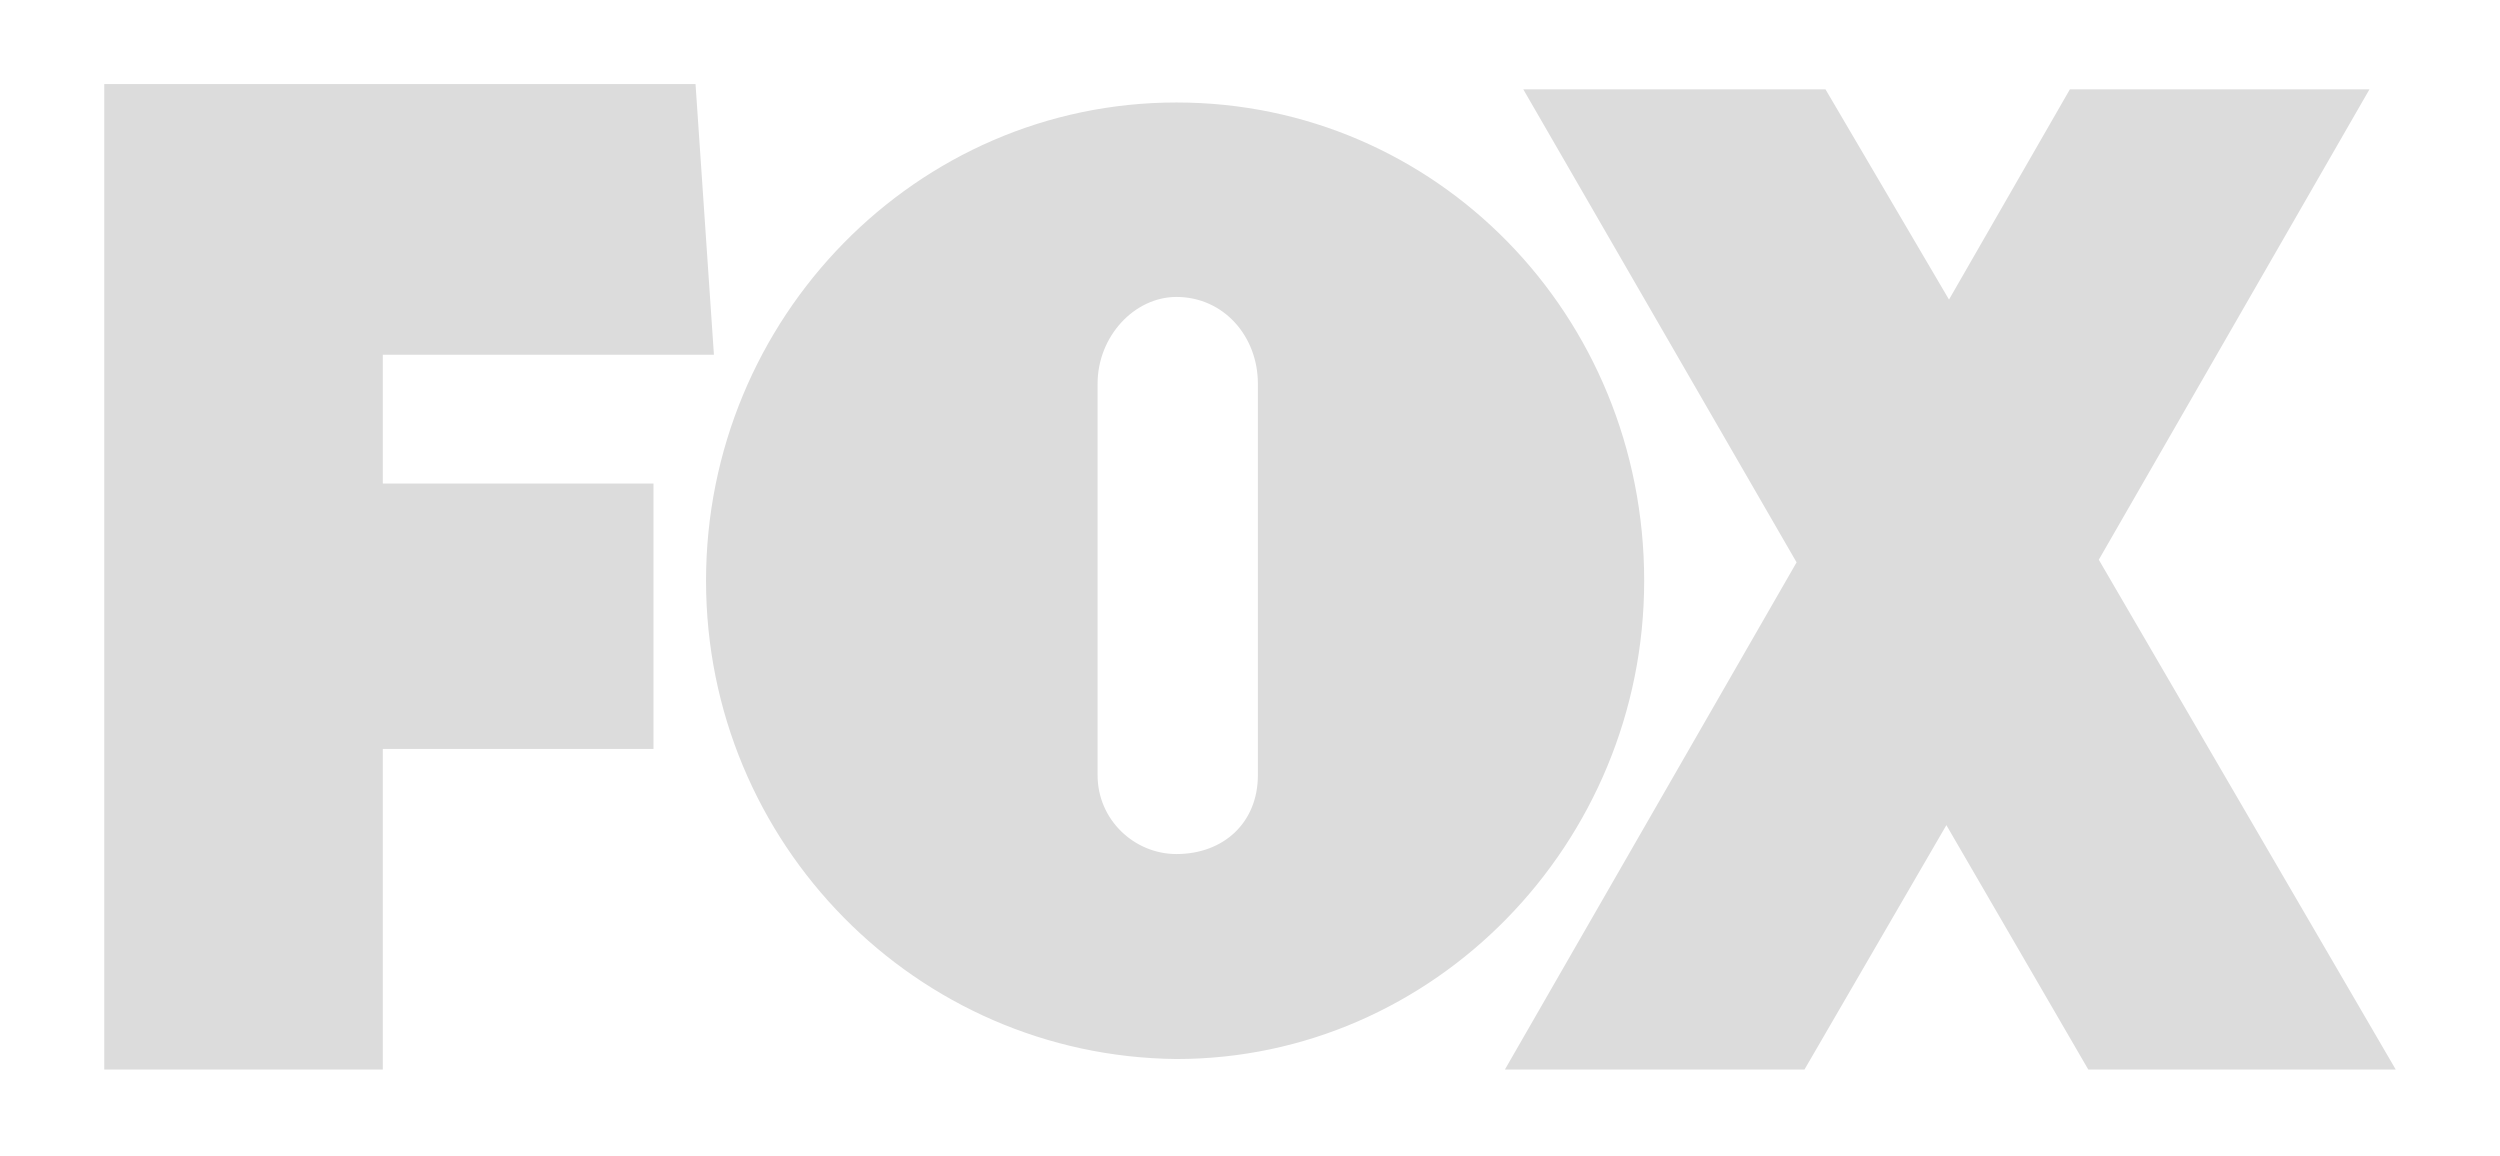 <svg xmlns="http://www.w3.org/2000/svg" viewBox="0 0 94 44" width="80" height="37">
	<style>
		tspan { white-space:pre }
		.shp0 { fill: #dcdcdc } 
	</style>
	<g id="Layer">
		<path id="Layer" fill-rule="evenodd" class="shp0" d="M44.2 3.9C54.1 3.9 62 12 62 22.1C62 32.1 54 40.3 44.2 40.3C34.3 40.2 26.3 32.1 26.3 22.1C26.3 12.1 34.3 3.9 44.2 3.9ZM3.4 3.2L25.9 3.2L26.6 13.5L14 13.5L14 18.4L24.3 18.4L24.3 28.5L14 28.5L14 40.7L3.4 40.7L3.4 3.2ZM90.6 40.7L78.9 40.7L73.5 31.4L68.1 40.7L56.7 40.7L67.8 21.4L57.4 3.4L68.9 3.4L73.6 11.4L78.2 3.4L89.6 3.4L79.3 21.3L90.6 40.7ZM47.3 14.6C47.3 12.8 46 11.3 44.2 11.3C42.6 11.3 41.2 12.8 41.2 14.6L41.2 29.5C41.2 31.2 42.6 32.5 44.2 32.5C46 32.5 47.3 31.3 47.3 29.5L47.3 14.6Z" />
	</g>
</svg>